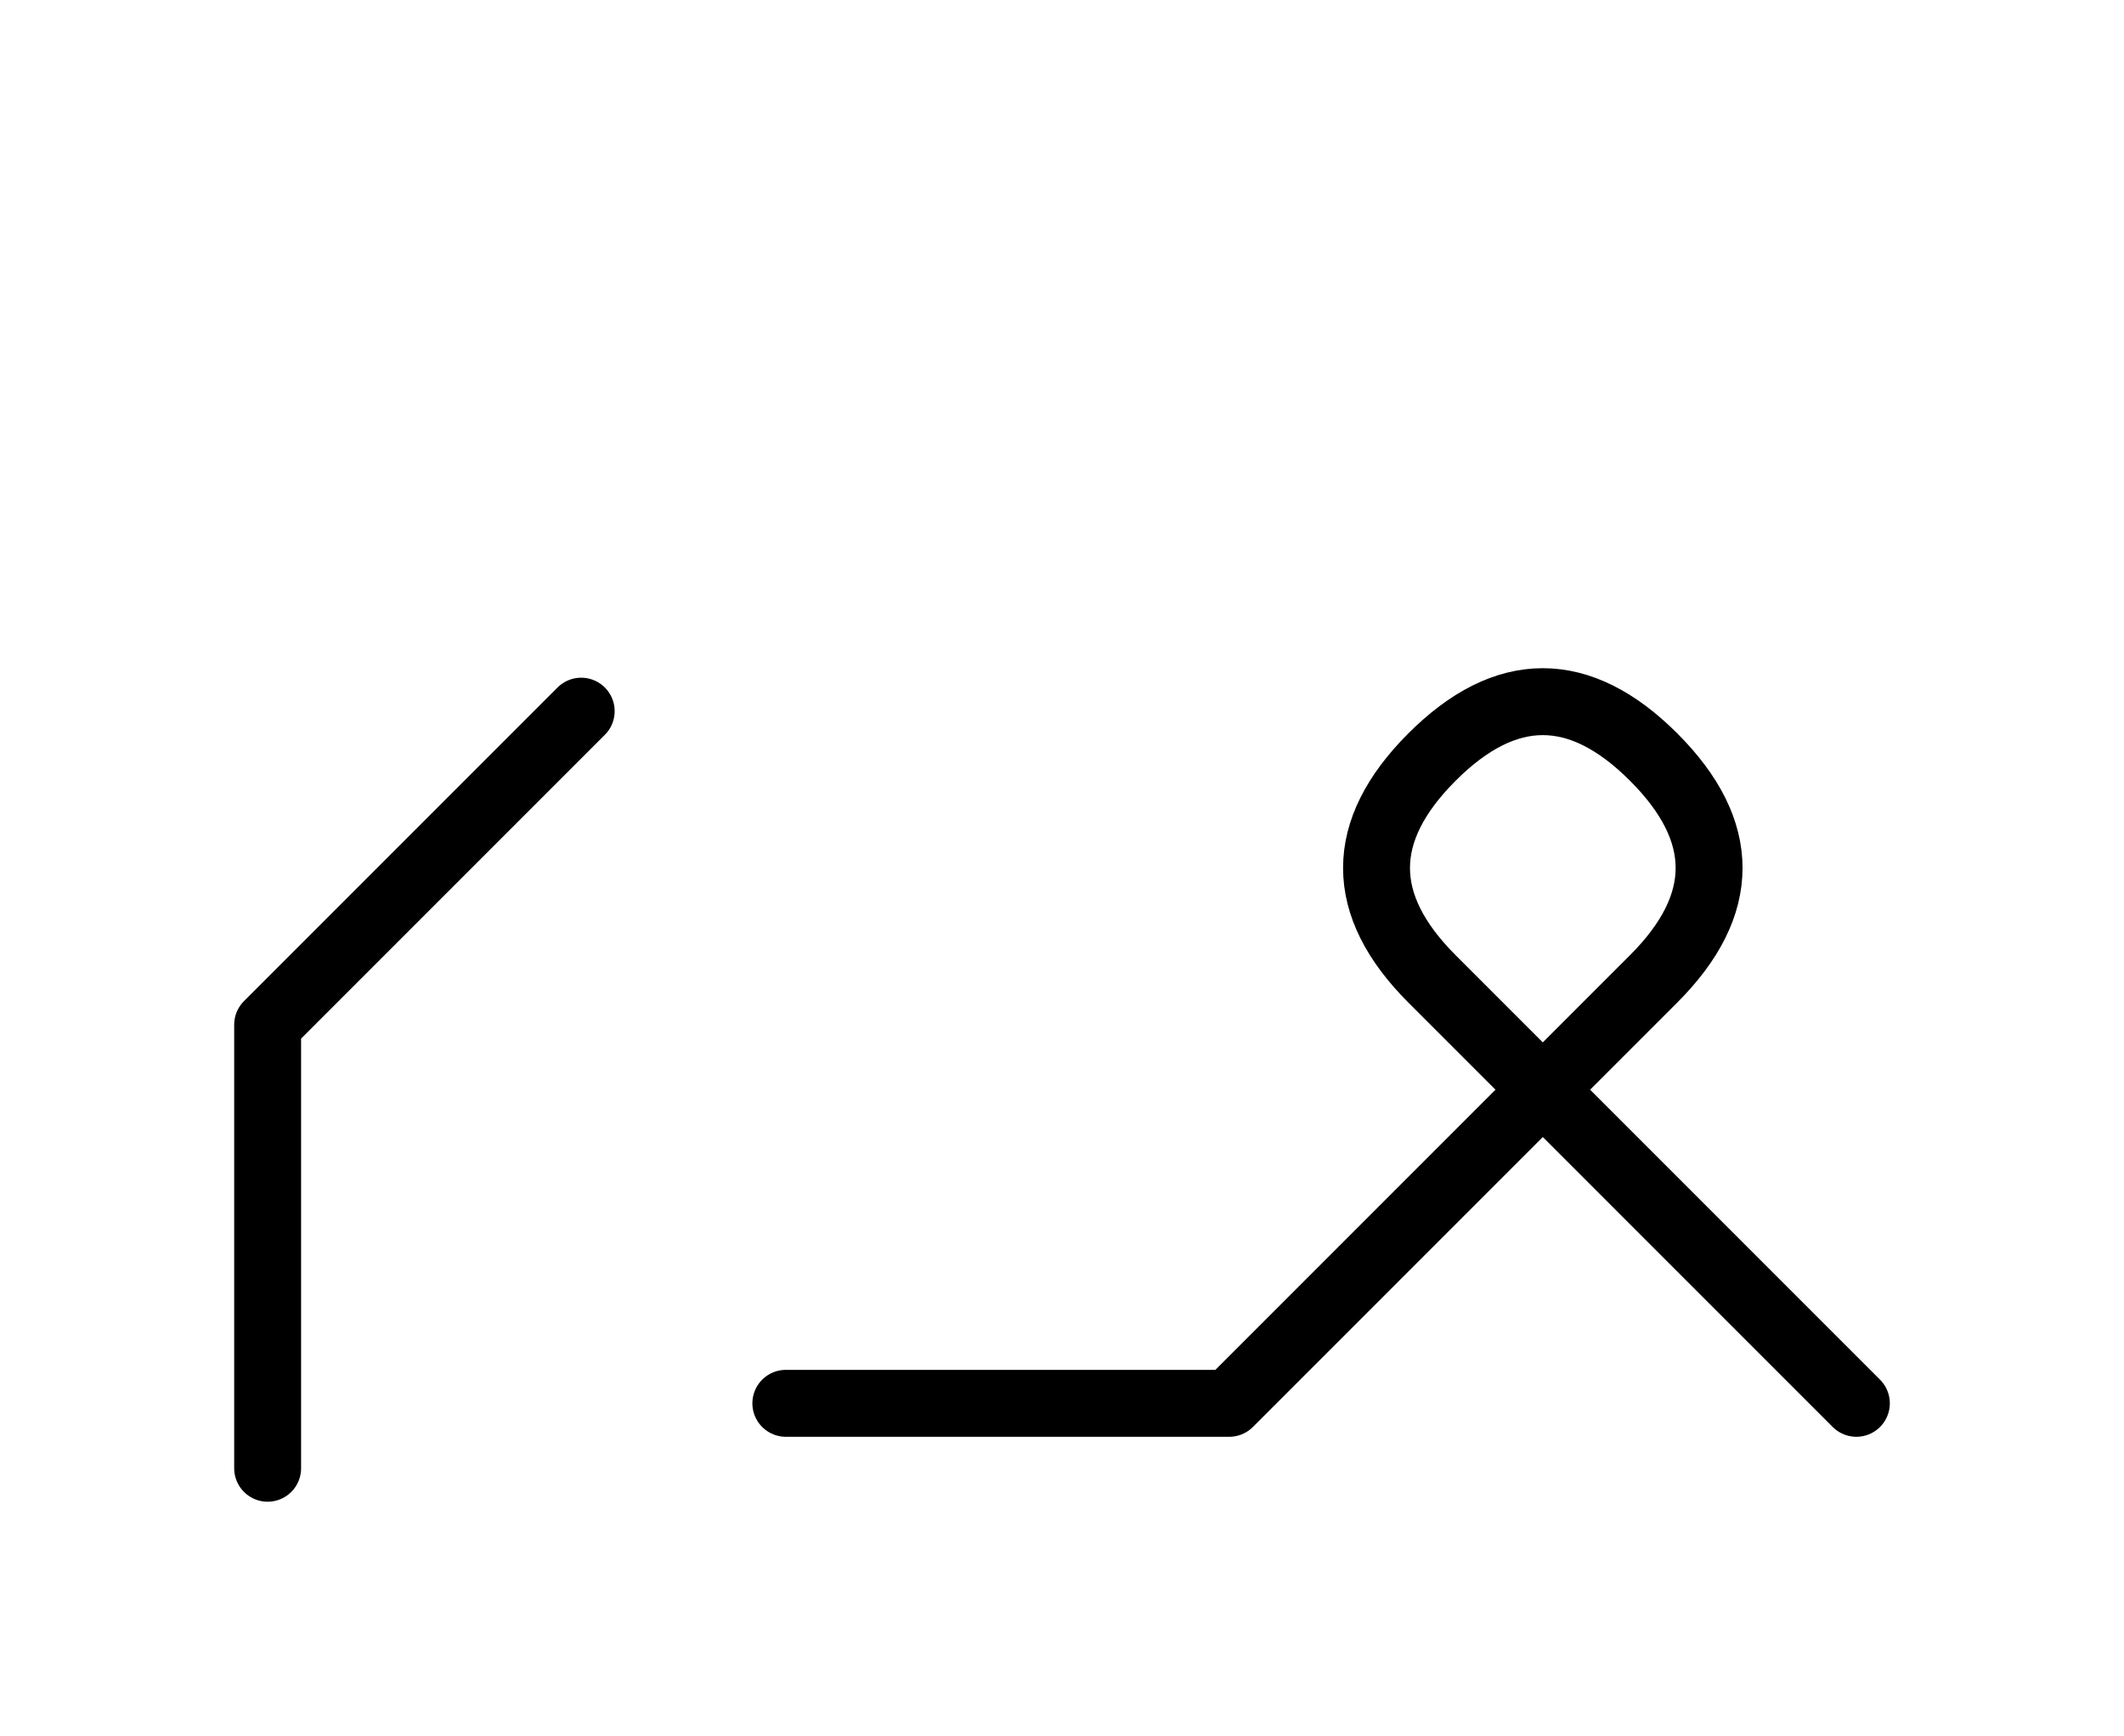 <?xml version="1.0" encoding="UTF-8"?>
<svg xmlns="http://www.w3.org/2000/svg" xmlns:xlink="http://www.w3.org/1999/xlink"
     width="39.681" height="32.426" viewBox="0 0 39.681 32.426">
<defs>
<path d="M25.894,23.284 L22.965,26.213 L30.894,18.284 Q32.965,16.213,30.894,14.142 Q28.823,12.071,26.752,14.142 Q24.681,16.213,26.752,18.284 L34.681,26.213 M25.894,23.284 L28.823,20.355 L22.965,26.213 L14.681,26.213 M5.0,23.284 L5.0,27.426 L5.0,19.142 L10.858,13.284" stroke="black" fill="none" stroke-width="1.25" stroke-linecap="round" stroke-linejoin="round" id="d0" />
</defs>
<use xlink:href="#d0" x="0" y="0" />
</svg>